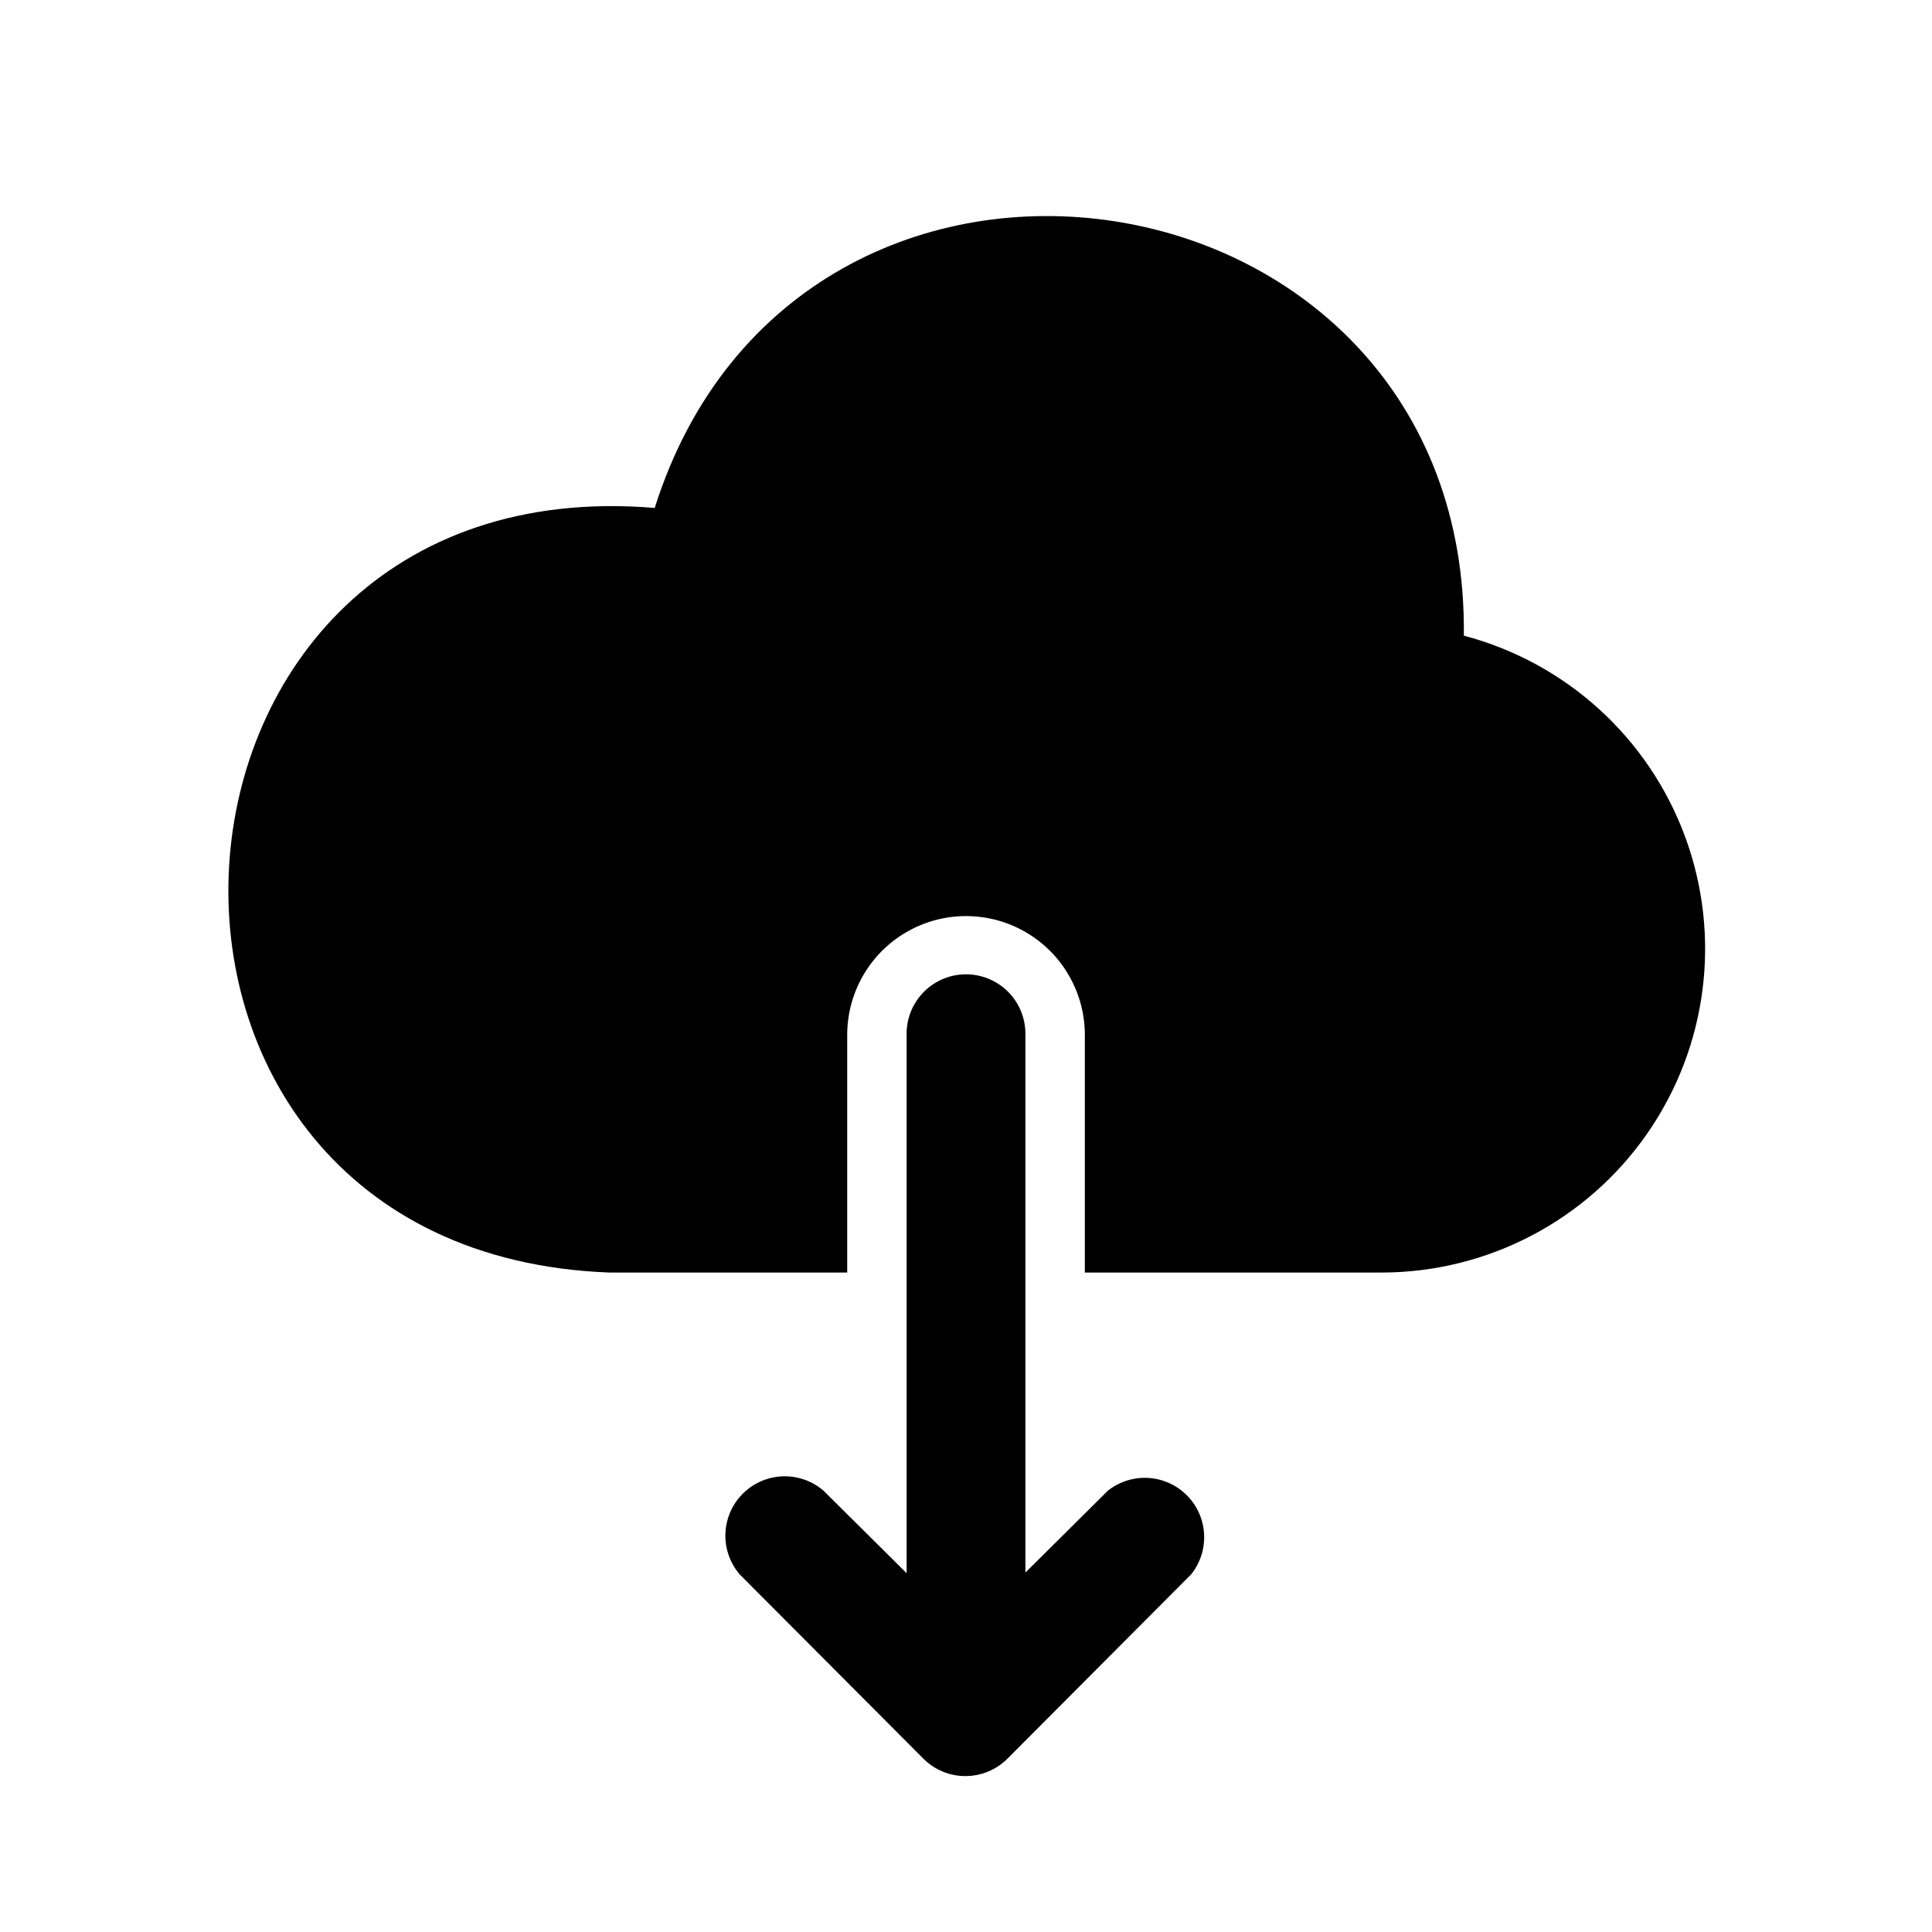 <?xml version="1.0" encoding="UTF-8"?>
<!-- Uploaded to: SVG Repo, www.svgrepo.com, Generator: SVG Repo Mixer Tools -->
<svg fill="#000000" width="800px" height="800px" version="1.1" viewBox="144 144 512 512" xmlns="http://www.w3.org/2000/svg">
 <path d="m459.67 561.22-48.648 48.805c-2.957 2.981-6.981 4.656-11.18 4.656-4.195 0-8.223-1.676-11.176-4.656l-48.648-48.805c-3.473-4.055-4.656-9.59-3.141-14.707 1.512-5.117 5.516-9.121 10.633-10.633 5.117-1.512 10.652-0.332 14.703 3.141l22.043 21.883v-142.96c0-5.625 3-10.82 7.871-13.633s10.875-2.812 15.746 0 7.871 8.008 7.871 13.633v142.8l21.883-21.727v0.004c4.086-3.219 9.492-4.215 14.453-2.664 4.961 1.555 8.836 5.457 10.355 10.43 1.516 4.973 0.484 10.371-2.766 14.434zm72.266-248.76c1.418-127.05-176.33-154.45-214.43-33.852-142.17-11.805-154.61 197.28-11.965 202.63h62.977v-62.977c0-11.25 6-21.645 15.742-27.27 9.742-5.625 21.746-5.625 31.488 0 9.742 5.625 15.746 16.02 15.746 27.27v62.977h78.719c28.02-0.047 54.25-13.773 70.266-36.762 16.016-22.992 19.793-52.355 10.125-78.656-9.668-26.297-31.57-46.219-58.664-53.359z"/>
</svg>